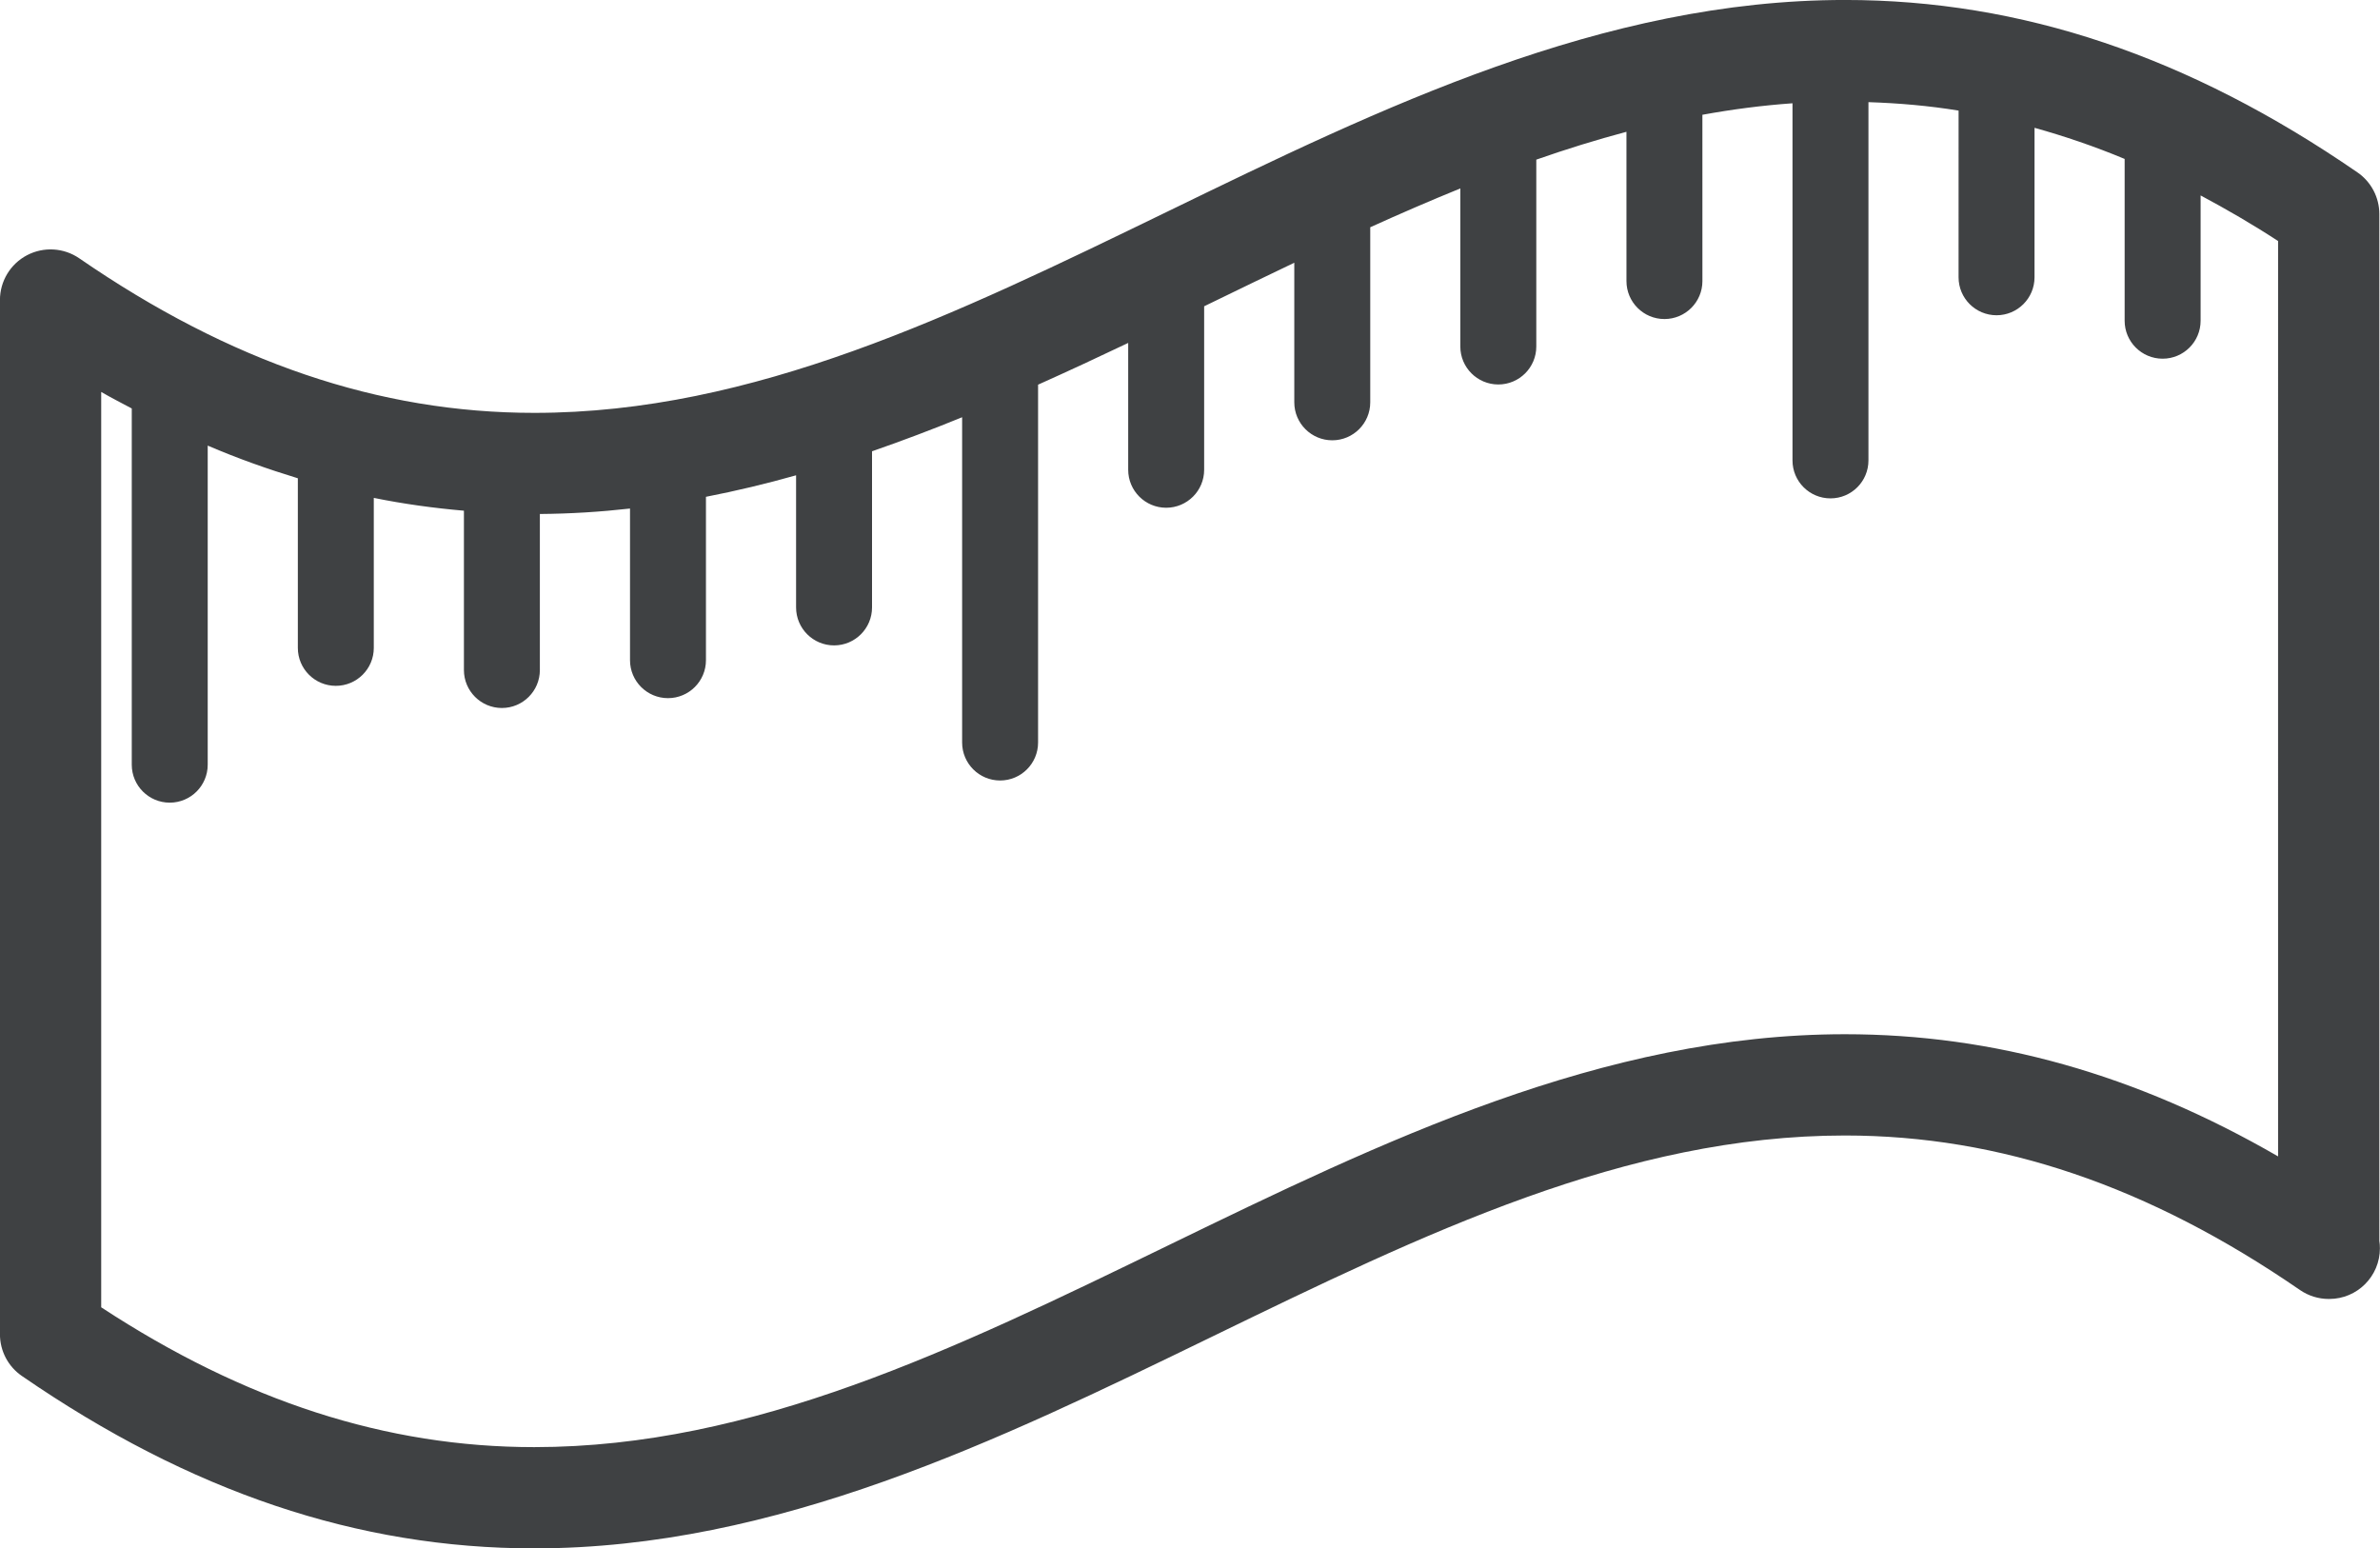 <?xml version="1.0" encoding="UTF-8"?><svg xmlns="http://www.w3.org/2000/svg" xmlns:xlink="http://www.w3.org/1999/xlink" height="1008.1" preserveAspectRatio="xMidYMid meet" version="1.0" viewBox="451.5 722.2 1549.6 1008.1" width="1549.6" zoomAndPan="magnify"><g id="change1_1"><path d="M 1934.746 1475.098 C 1842.293 1421.648 1749.543 1395.555 1652.77 1395.555 C 1495.094 1395.555 1350.98 1465.578 1211.613 1533.277 C 1072.883 1600.688 941.844 1664.367 799.363 1664.387 C 799.328 1664.387 799.309 1664.387 799.281 1664.387 C 703.227 1664.387 610.84 1634.578 517.391 1573.348 L 517.391 977.391 C 524.02 981.234 530.656 984.598 537.293 988.145 L 537.293 1220.07 C 537.293 1233.727 548.363 1244.785 562.016 1244.785 C 575.668 1244.785 586.738 1233.727 586.738 1220.07 L 586.738 1012.316 C 606.23 1020.691 625.785 1027.59 645.422 1033.594 L 645.422 1144.031 C 645.422 1157.684 656.496 1168.73 670.145 1168.73 C 683.797 1168.73 694.871 1157.684 694.871 1144.031 L 694.871 1046.359 C 714.297 1050.324 733.863 1052.988 753.555 1054.707 L 753.555 1158.43 C 753.555 1172.082 764.625 1183.156 778.277 1183.156 C 791.93 1183.156 803 1172.082 803 1158.43 L 803 1056.844 C 822.773 1056.695 842.328 1055.48 861.695 1053.297 L 861.695 1152.023 C 861.695 1165.688 872.766 1176.746 886.422 1176.746 C 900.07 1176.746 911.141 1165.688 911.141 1152.023 L 911.141 1045.66 C 930.887 1041.816 950.453 1037.129 969.824 1031.652 L 969.824 1117.688 C 969.824 1131.336 980.898 1142.398 994.551 1142.398 C 1008.203 1142.398 1019.273 1131.336 1019.273 1117.688 L 1019.273 1016.012 C 1038.984 1009.188 1058.543 1001.785 1077.934 993.855 L 1077.934 1205.633 C 1077.934 1219.297 1089.012 1230.355 1102.664 1230.355 C 1116.312 1230.355 1127.383 1219.297 1127.383 1205.633 L 1127.383 972.652 C 1147.074 963.828 1166.625 954.742 1186.062 945.473 L 1186.062 1028.07 C 1186.062 1041.719 1197.133 1052.781 1210.785 1052.781 C 1224.434 1052.781 1235.512 1041.719 1235.512 1028.07 L 1235.512 921.609 C 1237.168 920.812 1238.84 920 1240.484 919.203 C 1258.516 910.438 1276.402 901.758 1294.203 893.262 L 1294.203 984.145 C 1294.203 997.797 1305.277 1008.867 1318.93 1008.867 C 1332.582 1008.867 1343.652 997.797 1343.652 984.145 L 1343.652 870.16 C 1363.246 861.27 1382.777 852.836 1402.309 844.883 L 1402.309 947.805 C 1402.309 961.457 1413.383 972.52 1427.047 972.52 C 1440.699 972.52 1451.77 961.457 1451.77 947.805 L 1451.77 826.137 C 1471.266 819.309 1490.82 813.234 1510.465 808.004 L 1510.477 905.207 C 1510.477 918.859 1521.551 929.918 1535.199 929.918 C 1548.852 929.918 1559.926 918.859 1559.926 905.207 L 1559.914 796.93 C 1579.32 793.395 1598.852 790.84 1618.582 789.441 L 1618.582 1021.969 C 1618.582 1035.629 1629.652 1046.68 1643.316 1046.68 C 1656.969 1046.68 1668.031 1035.629 1668.031 1021.969 L 1668.031 788.707 C 1687.723 789.355 1707.301 791.027 1726.723 794.207 L 1726.711 902.738 C 1726.711 916.391 1737.785 927.453 1751.434 927.453 C 1765.086 927.453 1776.16 916.391 1776.16 902.738 L 1776.172 805.414 C 1795.789 810.902 1815.332 817.531 1834.84 825.68 L 1834.84 931.023 C 1834.84 944.676 1845.914 955.738 1859.578 955.738 C 1873.227 955.738 1884.301 944.676 1884.301 931.023 L 1884.301 849.438 C 1901.094 858.434 1917.902 868.098 1934.746 879.133 L 1934.734 1086.039 Z M 2000.668 1529.996 L 2000.656 1086.039 L 2000.668 861.566 C 2000.668 850.727 1995.34 840.559 1986.391 834.422 C 1876.715 758.887 1767.59 722.18 1652.781 722.18 C 1495.105 722.18 1351.02 792.191 1211.676 859.922 C 1072.934 927.328 941.887 991.008 799.371 991.008 C 698.363 991.008 601.461 958.094 503.125 890.391 C 493.039 883.453 479.938 882.68 469.094 888.363 C 458.258 894.047 451.469 905.293 451.469 917.531 L 451.469 1590.906 C 451.469 1601.758 456.797 1611.918 465.734 1618.047 C 575.434 1693.586 684.531 1730.309 799.281 1730.309 C 799.309 1730.309 799.344 1730.309 799.371 1730.309 C 957.016 1730.277 1101.094 1660.277 1240.434 1592.578 C 1379.191 1525.168 1510.254 1461.488 1652.77 1461.488 C 1753.781 1461.488 1850.676 1494.395 1949.012 1562.105 C 1954.621 1565.957 1961.152 1567.918 1967.707 1567.918 C 1967.805 1567.918 1967.941 1567.898 1968.074 1567.918 C 1986.281 1567.918 2001.035 1553.156 2001.035 1534.957 C 2001.035 1533.277 2000.914 1531.605 2000.668 1529.996" fill="#3f4143"/></g></svg>